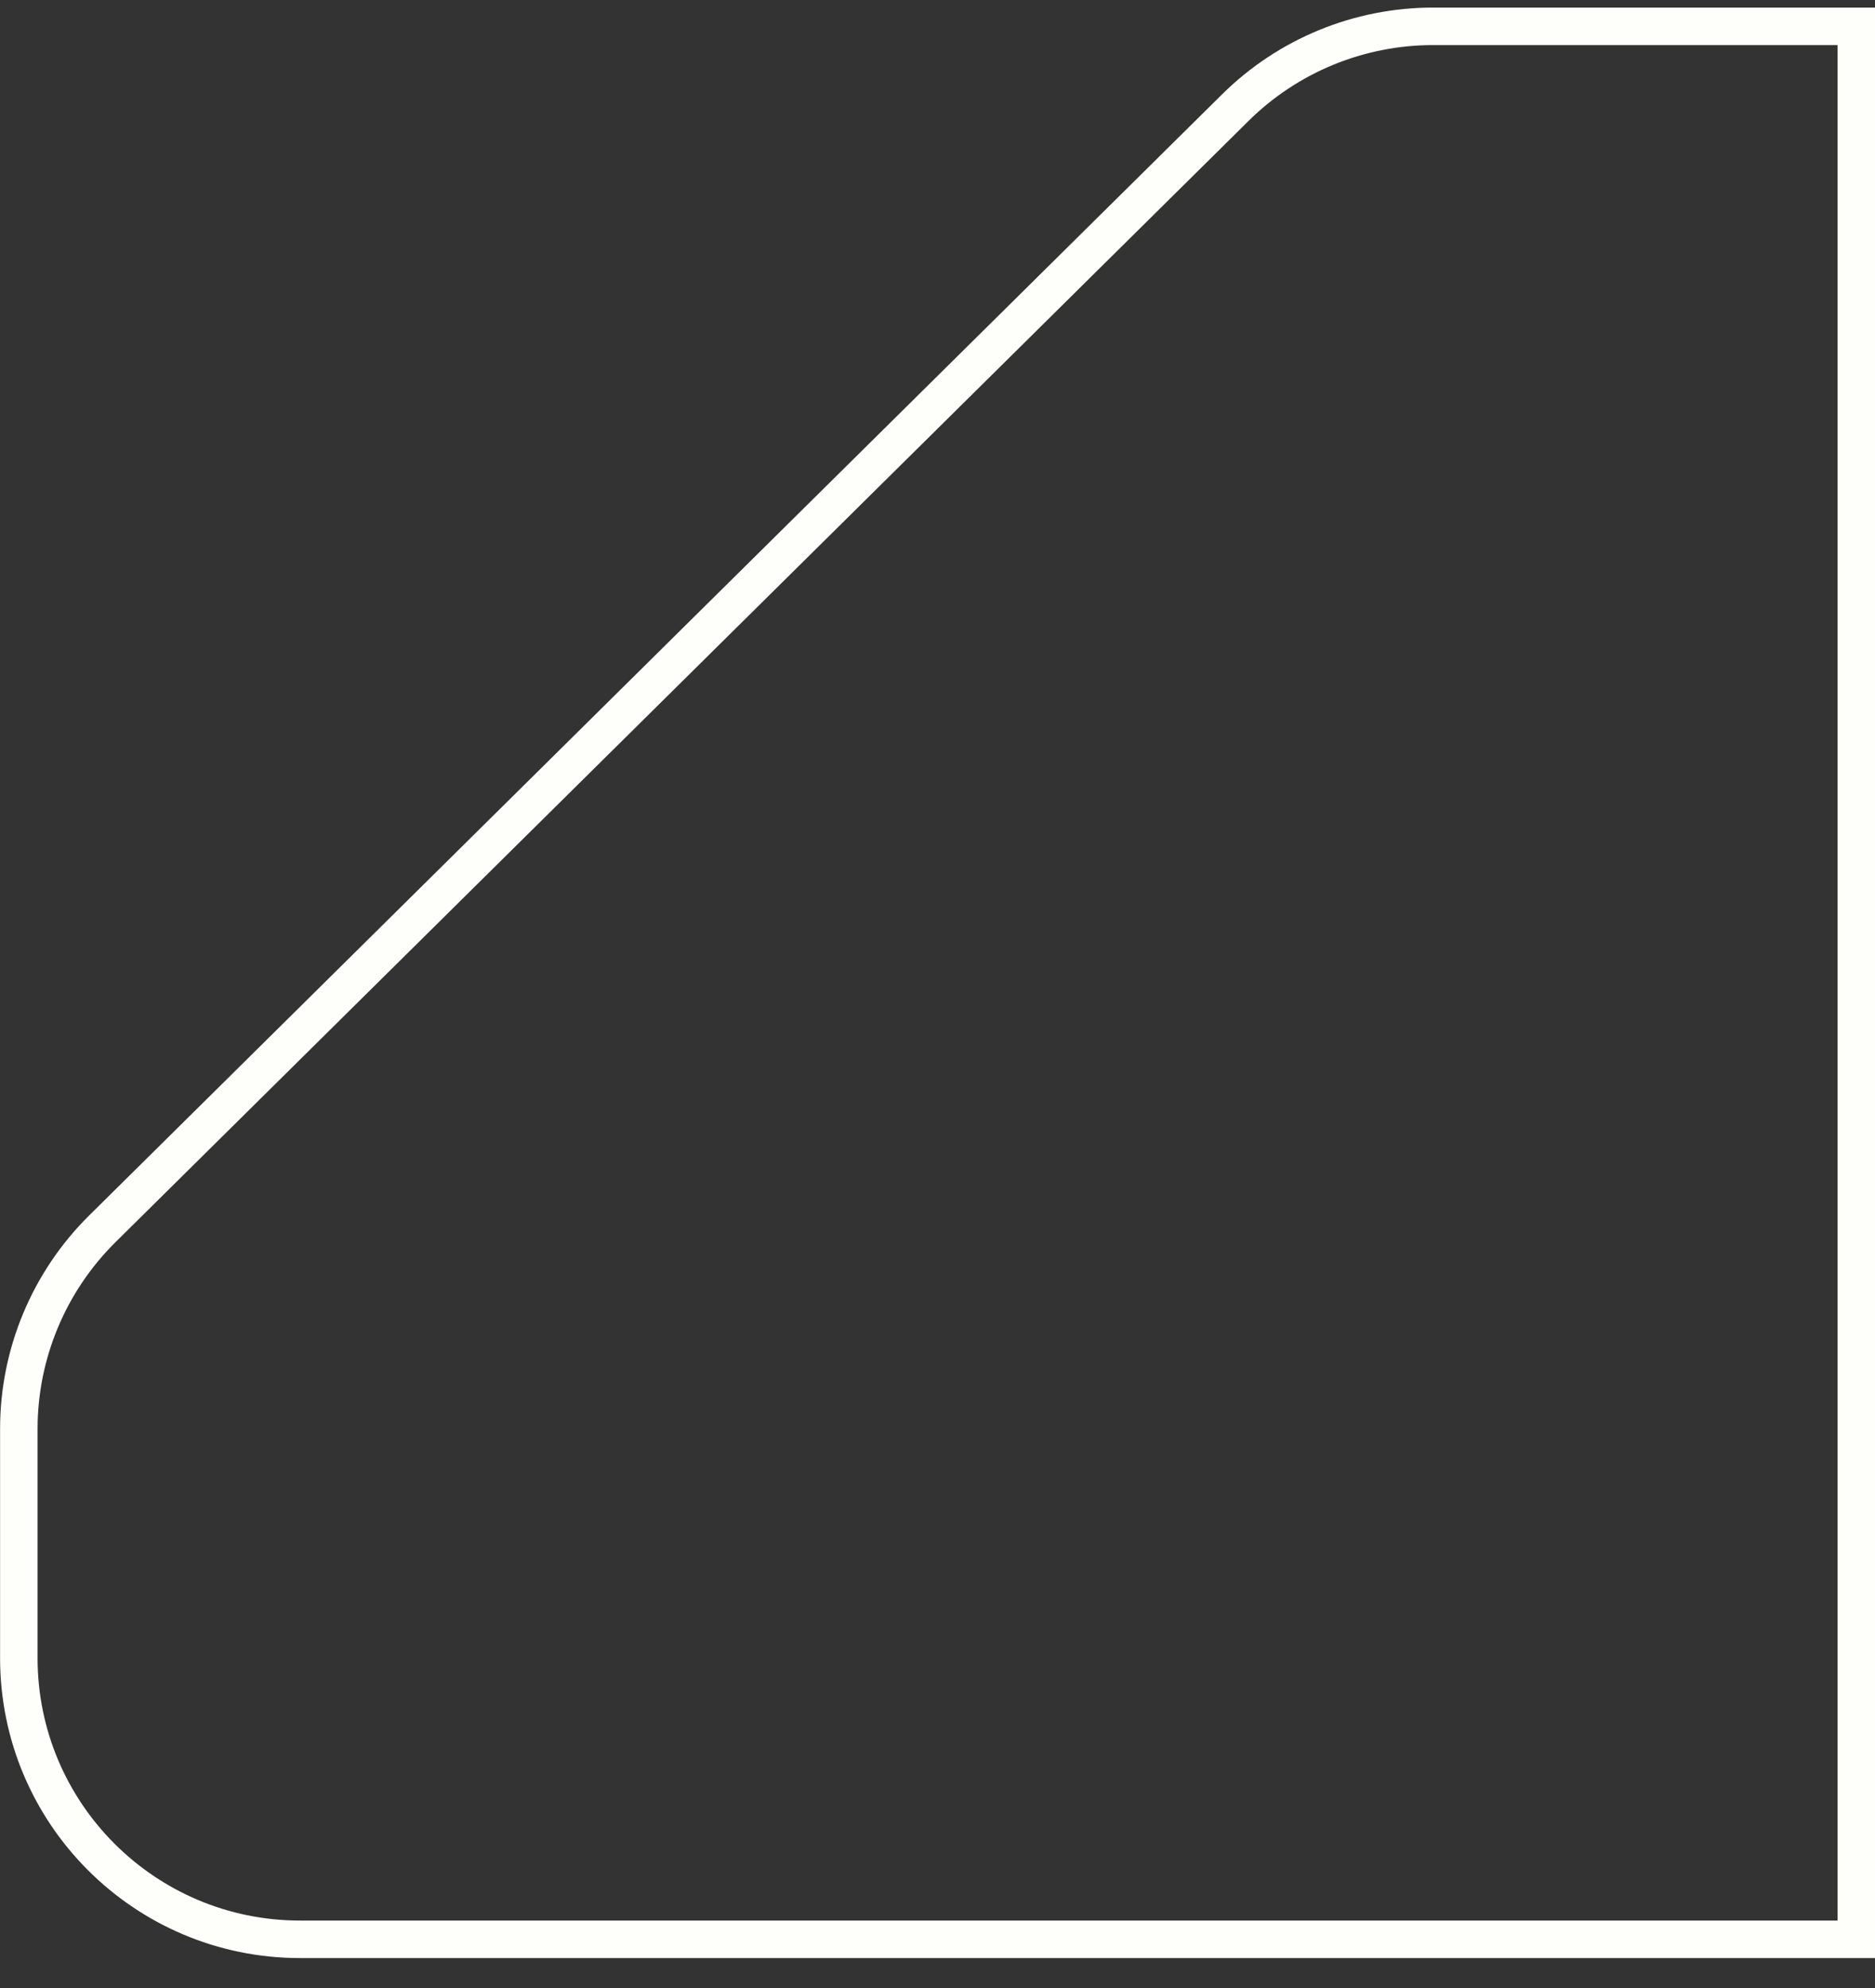 <svg width="50" height="53" viewBox="0 0 50 53" fill="none" xmlns="http://www.w3.org/2000/svg">
<rect x="0" y="0" width="50" height="53" fill="#333333" stroke="none"/>
<path d="M0.502 44.202C0.502 48.344 3.86 51.702 8.002 51.702H49.502V0.702H38.215C36.239 0.702 34.344 1.481 32.94 2.871L2.727 32.762C1.303 34.171 0.502 36.091 0.502 38.094V44.202Z" stroke="#FEFFFB"/>
</svg>
